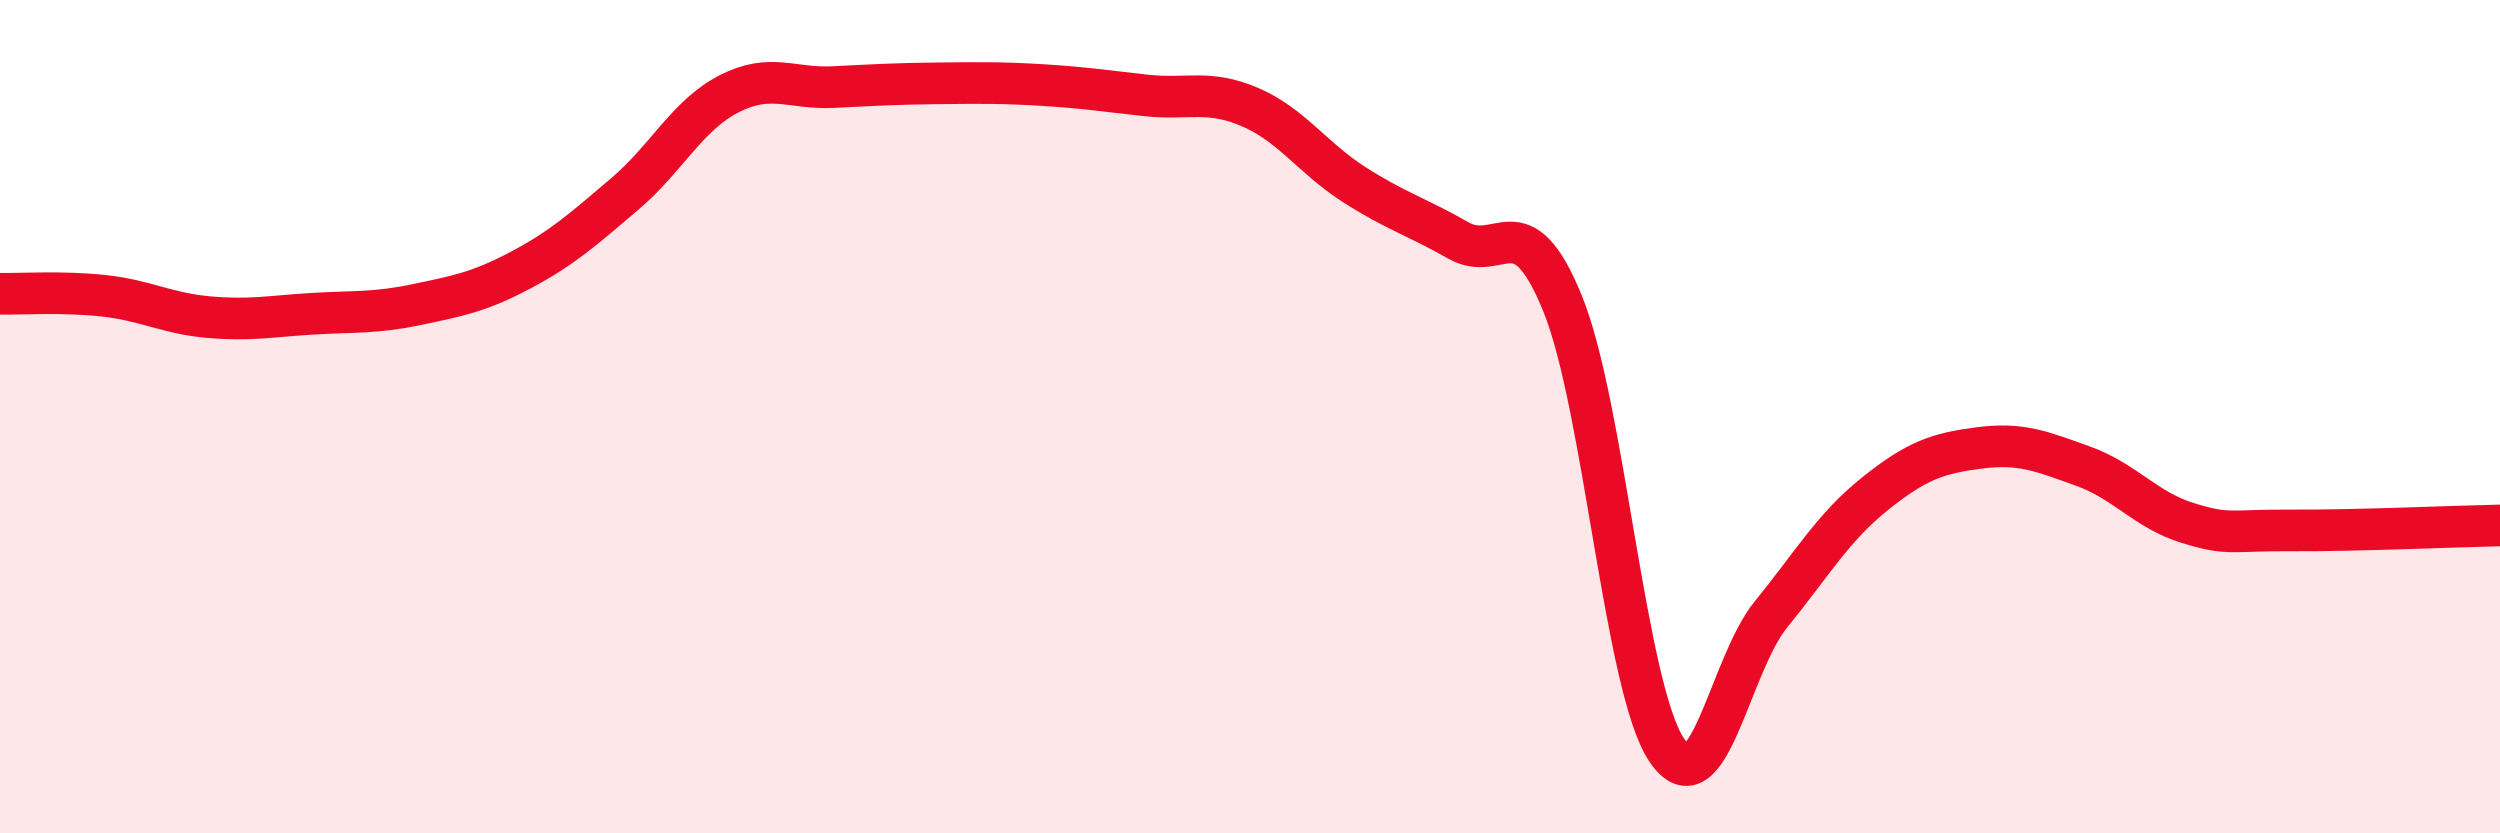
    <svg width="60" height="20" viewBox="0 0 60 20" xmlns="http://www.w3.org/2000/svg">
      <path
        d="M 0,7.05 C 0.5,7.06 1.5,6.99 2.5,7.1 C 3.5,7.21 4,7.52 5,7.61 C 6,7.7 6.5,7.59 7.5,7.53 C 8.5,7.47 9,7.52 10,7.31 C 11,7.1 11.5,7.01 12.5,6.48 C 13.5,5.95 14,5.5 15,4.65 C 16,3.8 16.5,2.76 17.5,2.25 C 18.5,1.74 19,2.14 20,2.09 C 21,2.04 21.5,2.01 22.5,2 C 23.5,1.99 24,1.98 25,2.04 C 26,2.1 26.5,2.18 27.5,2.29 C 28.5,2.4 29,2.14 30,2.57 C 31,3 31.5,3.79 32.5,4.43 C 33.5,5.07 34,5.2 35,5.77 C 36,6.34 36.5,4.83 37.5,7.28 C 38.5,9.73 39,16.51 40,18 C 41,19.49 41.5,15.98 42.5,14.75 C 43.5,13.52 44,12.65 45,11.85 C 46,11.05 46.5,10.88 47.5,10.75 C 48.5,10.62 49,10.83 50,11.19 C 51,11.55 51.5,12.24 52.5,12.55 C 53.5,12.86 53.5,12.72 55,12.73 C 56.5,12.74 59,12.63 60,12.61L60 20L0 20Z"
        fill="#EB0A25"
        opacity="0.1"
        stroke-linecap="round"
        stroke-linejoin="round"
      />
      <path
        d="M 0,7.05 C 0.5,7.06 1.5,6.99 2.5,7.1 C 3.5,7.21 4,7.52 5,7.61 C 6,7.7 6.5,7.59 7.5,7.53 C 8.5,7.47 9,7.52 10,7.31 C 11,7.1 11.5,7.01 12.5,6.48 C 13.5,5.95 14,5.5 15,4.65 C 16,3.8 16.5,2.76 17.5,2.25 C 18.5,1.74 19,2.14 20,2.09 C 21,2.04 21.5,2.01 22.5,2 C 23.5,1.99 24,1.98 25,2.04 C 26,2.1 26.5,2.18 27.5,2.29 C 28.5,2.4 29,2.14 30,2.57 C 31,3 31.5,3.79 32.5,4.43 C 33.5,5.07 34,5.2 35,5.77 C 36,6.34 36.5,4.83 37.5,7.28 C 38.5,9.73 39,16.51 40,18 C 41,19.49 41.5,15.98 42.5,14.75 C 43.5,13.52 44,12.65 45,11.85 C 46,11.05 46.5,10.88 47.5,10.75 C 48.5,10.62 49,10.83 50,11.19 C 51,11.55 51.5,12.24 52.5,12.55 C 53.5,12.86 53.5,12.72 55,12.73 C 56.5,12.74 59,12.63 60,12.61"
        stroke="#EB0A25"
        stroke-width="1"
        fill="none"
        stroke-linecap="round"
        stroke-linejoin="round"
      />
    </svg>
  